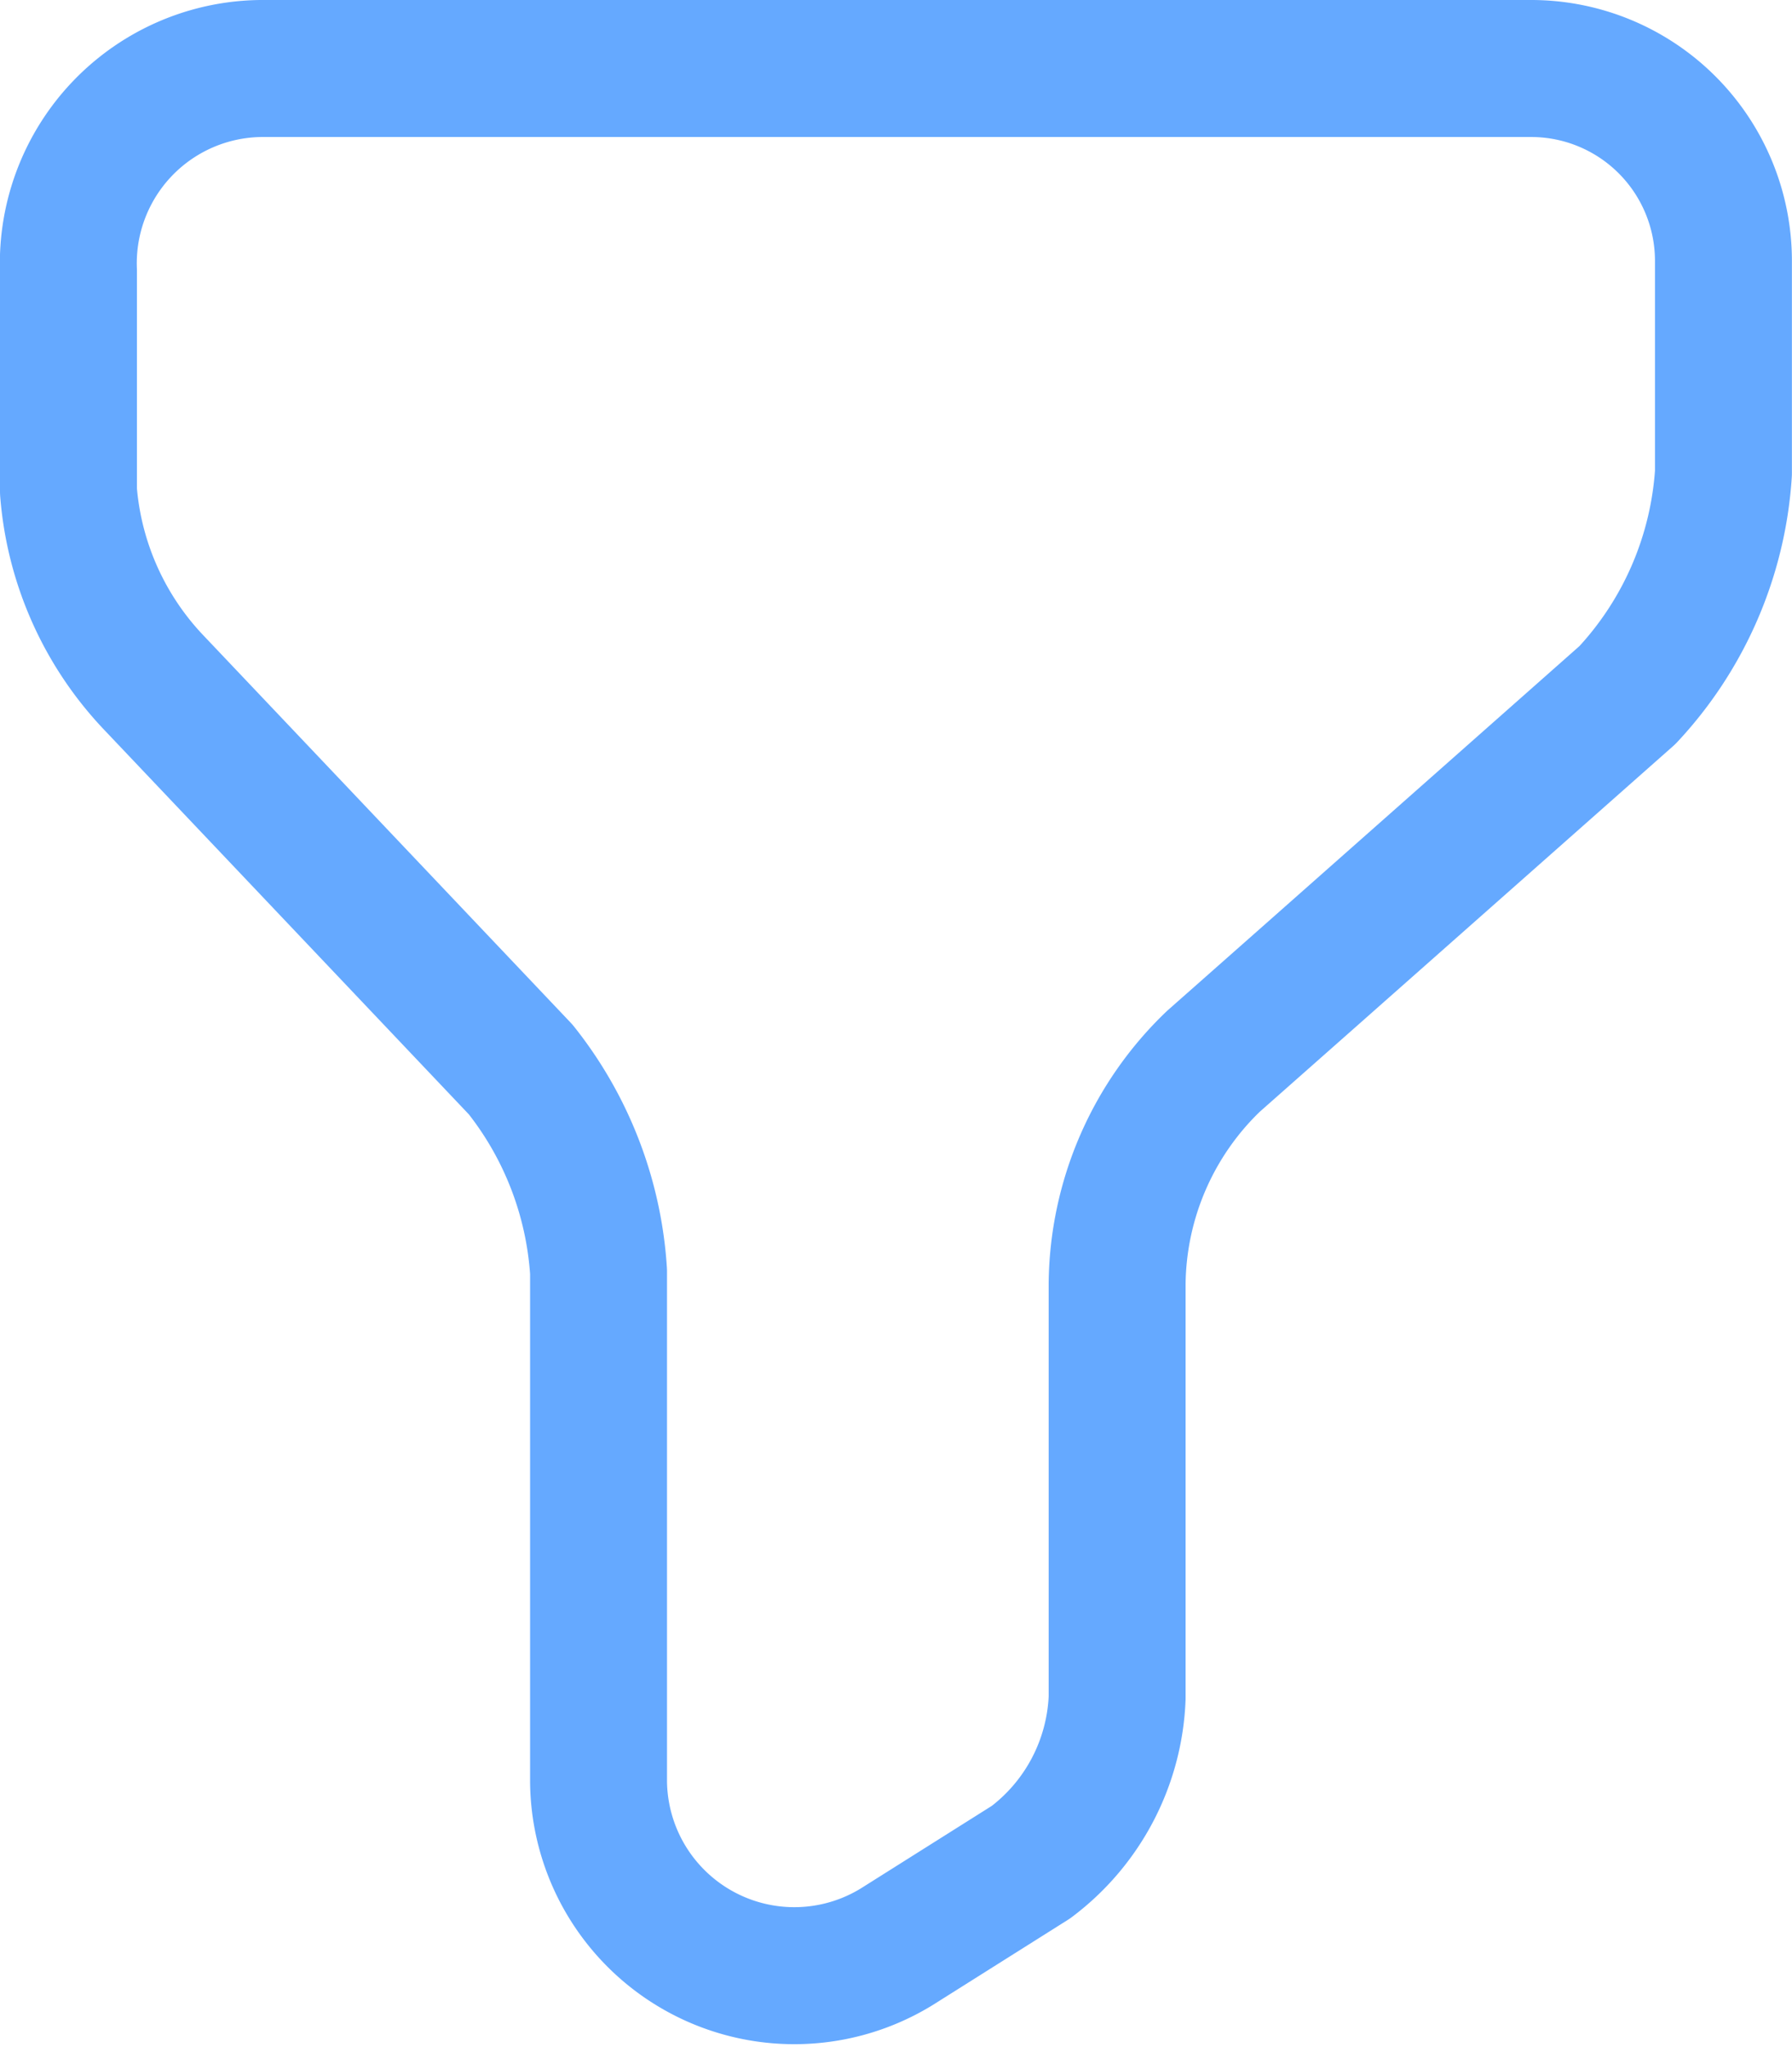 <svg xmlns="http://www.w3.org/2000/svg" width="19.631" height="22.407" viewBox="0 0 19.631 22.407">
  <path id="Vector" d="M2.105,0h13.92a2.107,2.107,0,0,1,2.105,2.105V4.428A3.933,3.933,0,0,1,17.078,6.86L13.613,9.924l-1.072.947A3.417,3.417,0,0,0,11.488,13.3v4.537a2.367,2.367,0,0,1-.944,1.8l-1.47.926a2.145,2.145,0,0,1-3.267-1.8v-5.59a3.962,3.962,0,0,0-.853-2.214L.944,6.733A3.43,3.43,0,0,1,0,4.628V2.214A2.133,2.133,0,0,1,2.105,0Z" transform="translate(0.75 0.75)" fill="none" stroke="#65a9ff" stroke-linecap="round" stroke-linejoin="round" stroke-width="1.5"/>
</svg>
